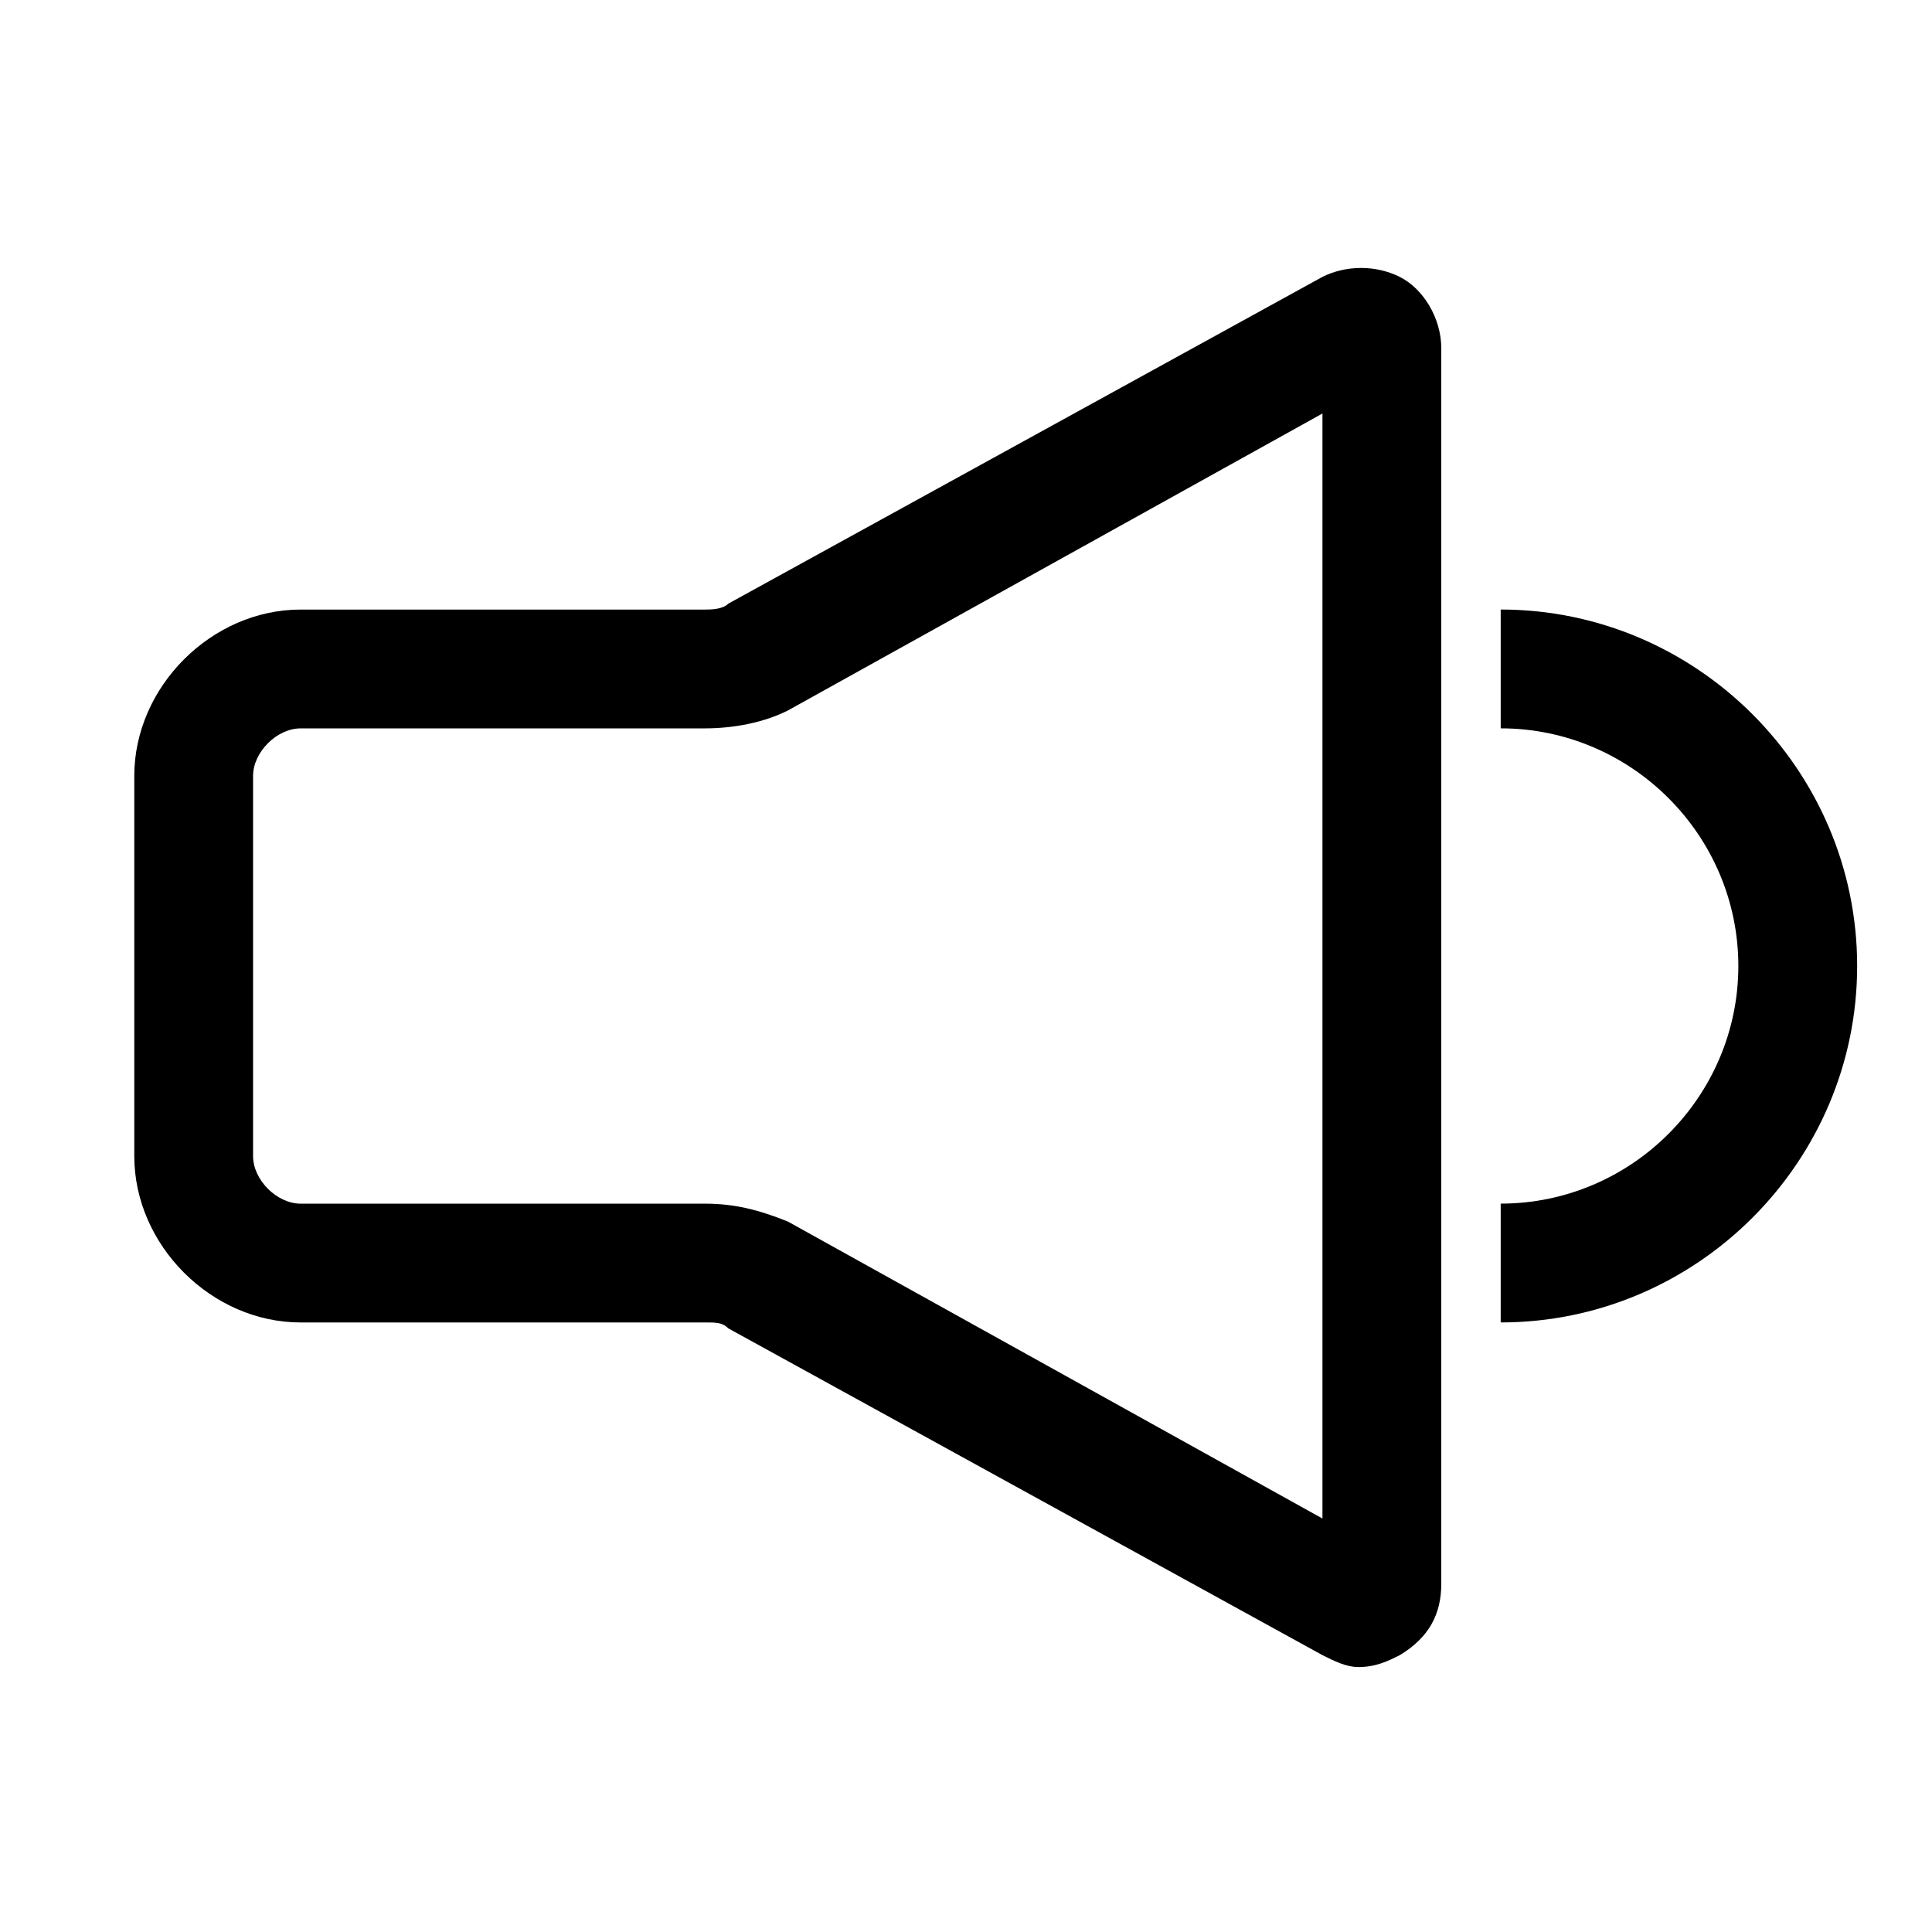 <?xml version="1.0" encoding="UTF-8"?>
<!-- Uploaded to: SVG Repo, www.svgrepo.com, Generator: SVG Repo Mixer Tools -->
<svg fill="#000000" width="800px" height="800px" version="1.1" viewBox="144 144 512 512" xmlns="http://www.w3.org/2000/svg">
 <g>
  <path d="m503.91 585.78c-3.148 0-6.297-1.574-9.445-3.148l-157.44-86.594c-1.574-1.574-3.148-1.574-6.297-1.574h-107.06c-23.613 0-44.082-20.465-44.082-44.082v-100.76c0-23.617 20.469-44.082 44.082-44.082h107.06c1.574 0 4.723 0 6.297-1.574l157.44-86.594c6.297-3.148 14.168-3.148 20.469 0 6.297 3.148 11.02 11.02 11.02 18.895v327.48c0 7.871-3.148 14.168-11.02 18.895-3.148 1.57-6.297 3.144-11.02 3.144zm-280.25-248.75c-6.297 0-12.594 6.297-12.594 12.594v100.76c0 6.297 6.297 12.598 12.594 12.598h107.06c7.871 0 14.168 1.574 22.043 4.723l141.7 78.719v-292.84l-141.7 78.719c-6.297 3.148-14.168 4.723-22.043 4.723z"/>
  <path d="m541.7 494.46v-31.488c34.637 0 62.977-28.34 62.977-62.977 0-34.637-28.34-62.977-62.977-62.977v-31.488c51.957 0 94.465 42.508 94.465 94.465 0 51.957-42.512 94.465-94.465 94.465z"/>
 </g>
</svg>
